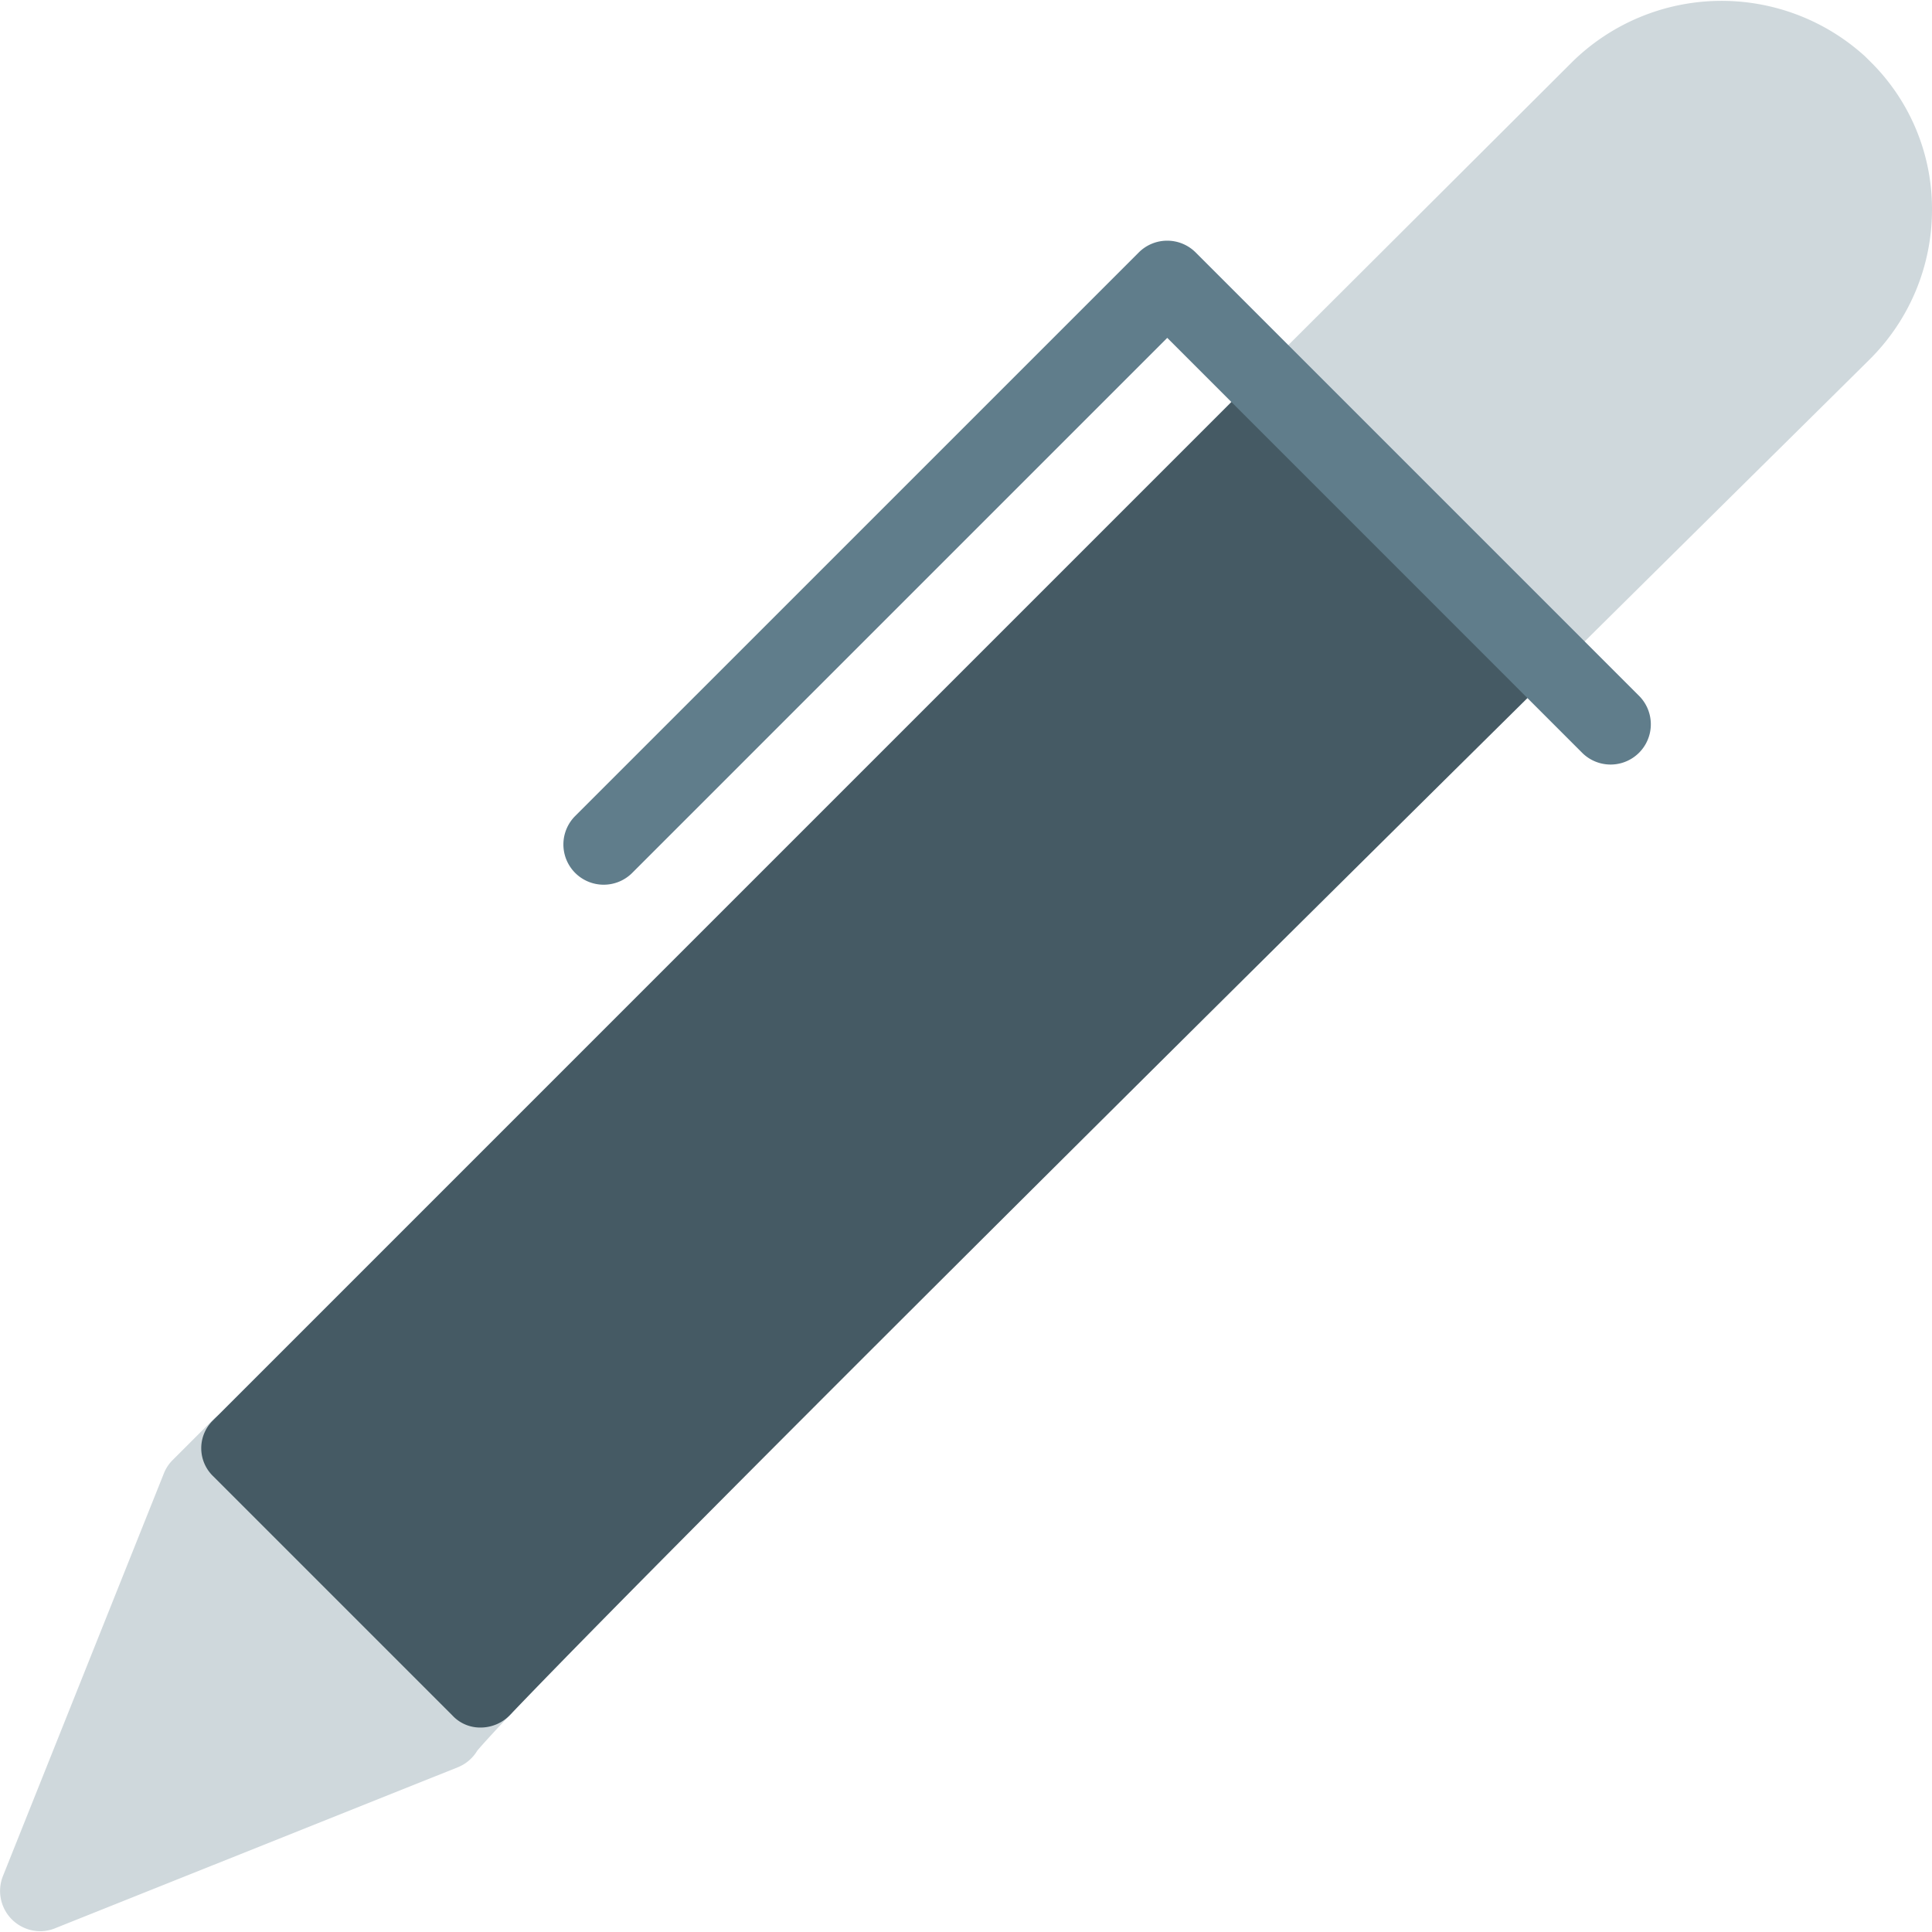 <svg xmlns="http://www.w3.org/2000/svg" xmlns:xlink="http://www.w3.org/1999/xlink" width="65" height="65" viewBox="0 0 65 65">
  <defs>
    <clipPath id="clip-path">
      <rect id="Rettangolo_1758" data-name="Rettangolo 1758" width="65" height="65" transform="translate(703 2164)" fill="#fff" stroke="#707070" stroke-width="1"/>
    </clipPath>
  </defs>
  <g id="Gruppo_di_maschere_6" data-name="Gruppo di maschere 6" transform="translate(-703 -2164)" clip-path="url(#clip-path)">
    <g id="pen" transform="translate(703 2164)">
      <g id="Raggruppa_428" data-name="Raggruppa 428">
        <path id="Tracciato_507" data-name="Tracciato 507" d="M17.125,55.808,9.081,47.765a1.354,1.354,0,0,0-1.915,0L5.812,49.119a1.308,1.308,0,0,0-.3.455L.1,63.115a1.354,1.354,0,0,0,1.257,1.858,1.325,1.325,0,0,0,.5-.1L15.4,59.459a1.354,1.354,0,0,0,.658-.561c.157-.19.542-.607,1.1-1.205A1.354,1.354,0,0,0,17.125,55.808Z" fill="#cfd8dc"/>
        <path id="Tracciato_508" data-name="Tracciato 508" d="M65,7.069a7.093,7.093,0,0,1-2.112,5.037c-.487.487-4.767,4.712-10.535,10.427l-9.967-9.967L52.921,2.059A7.172,7.172,0,0,1,62.752,1.9l.163.162A6.96,6.96,0,0,1,65,7.069Z" fill="#cfd8dc"/>
      </g>
      <path id="Tracciato_509" data-name="Tracciato 509" d="M52.352,22.534c-11.89,11.754-30.171,29.9-35.208,35.181a1.378,1.378,0,0,1-.948.406h-.027a1.27,1.27,0,0,1-.948-.406L7.177,49.671a1.308,1.308,0,0,1-.046-1.849l.046-.046L42.385,12.567Z" fill="#455a64"/>
      <path id="Tracciato_510" data-name="Tracciato 510" d="M20.312,29.765a1.354,1.354,0,0,1-.959-2.313L38.312,8.494a1.354,1.354,0,0,1,1.915,0l14.9,14.9a1.354,1.354,0,0,1-1.882,1.948l-.033-.033L39.271,11.367l-18,18A1.354,1.354,0,0,1,20.312,29.765Z" fill="#607d8b"/>
    </g>
  </g>
</svg>
